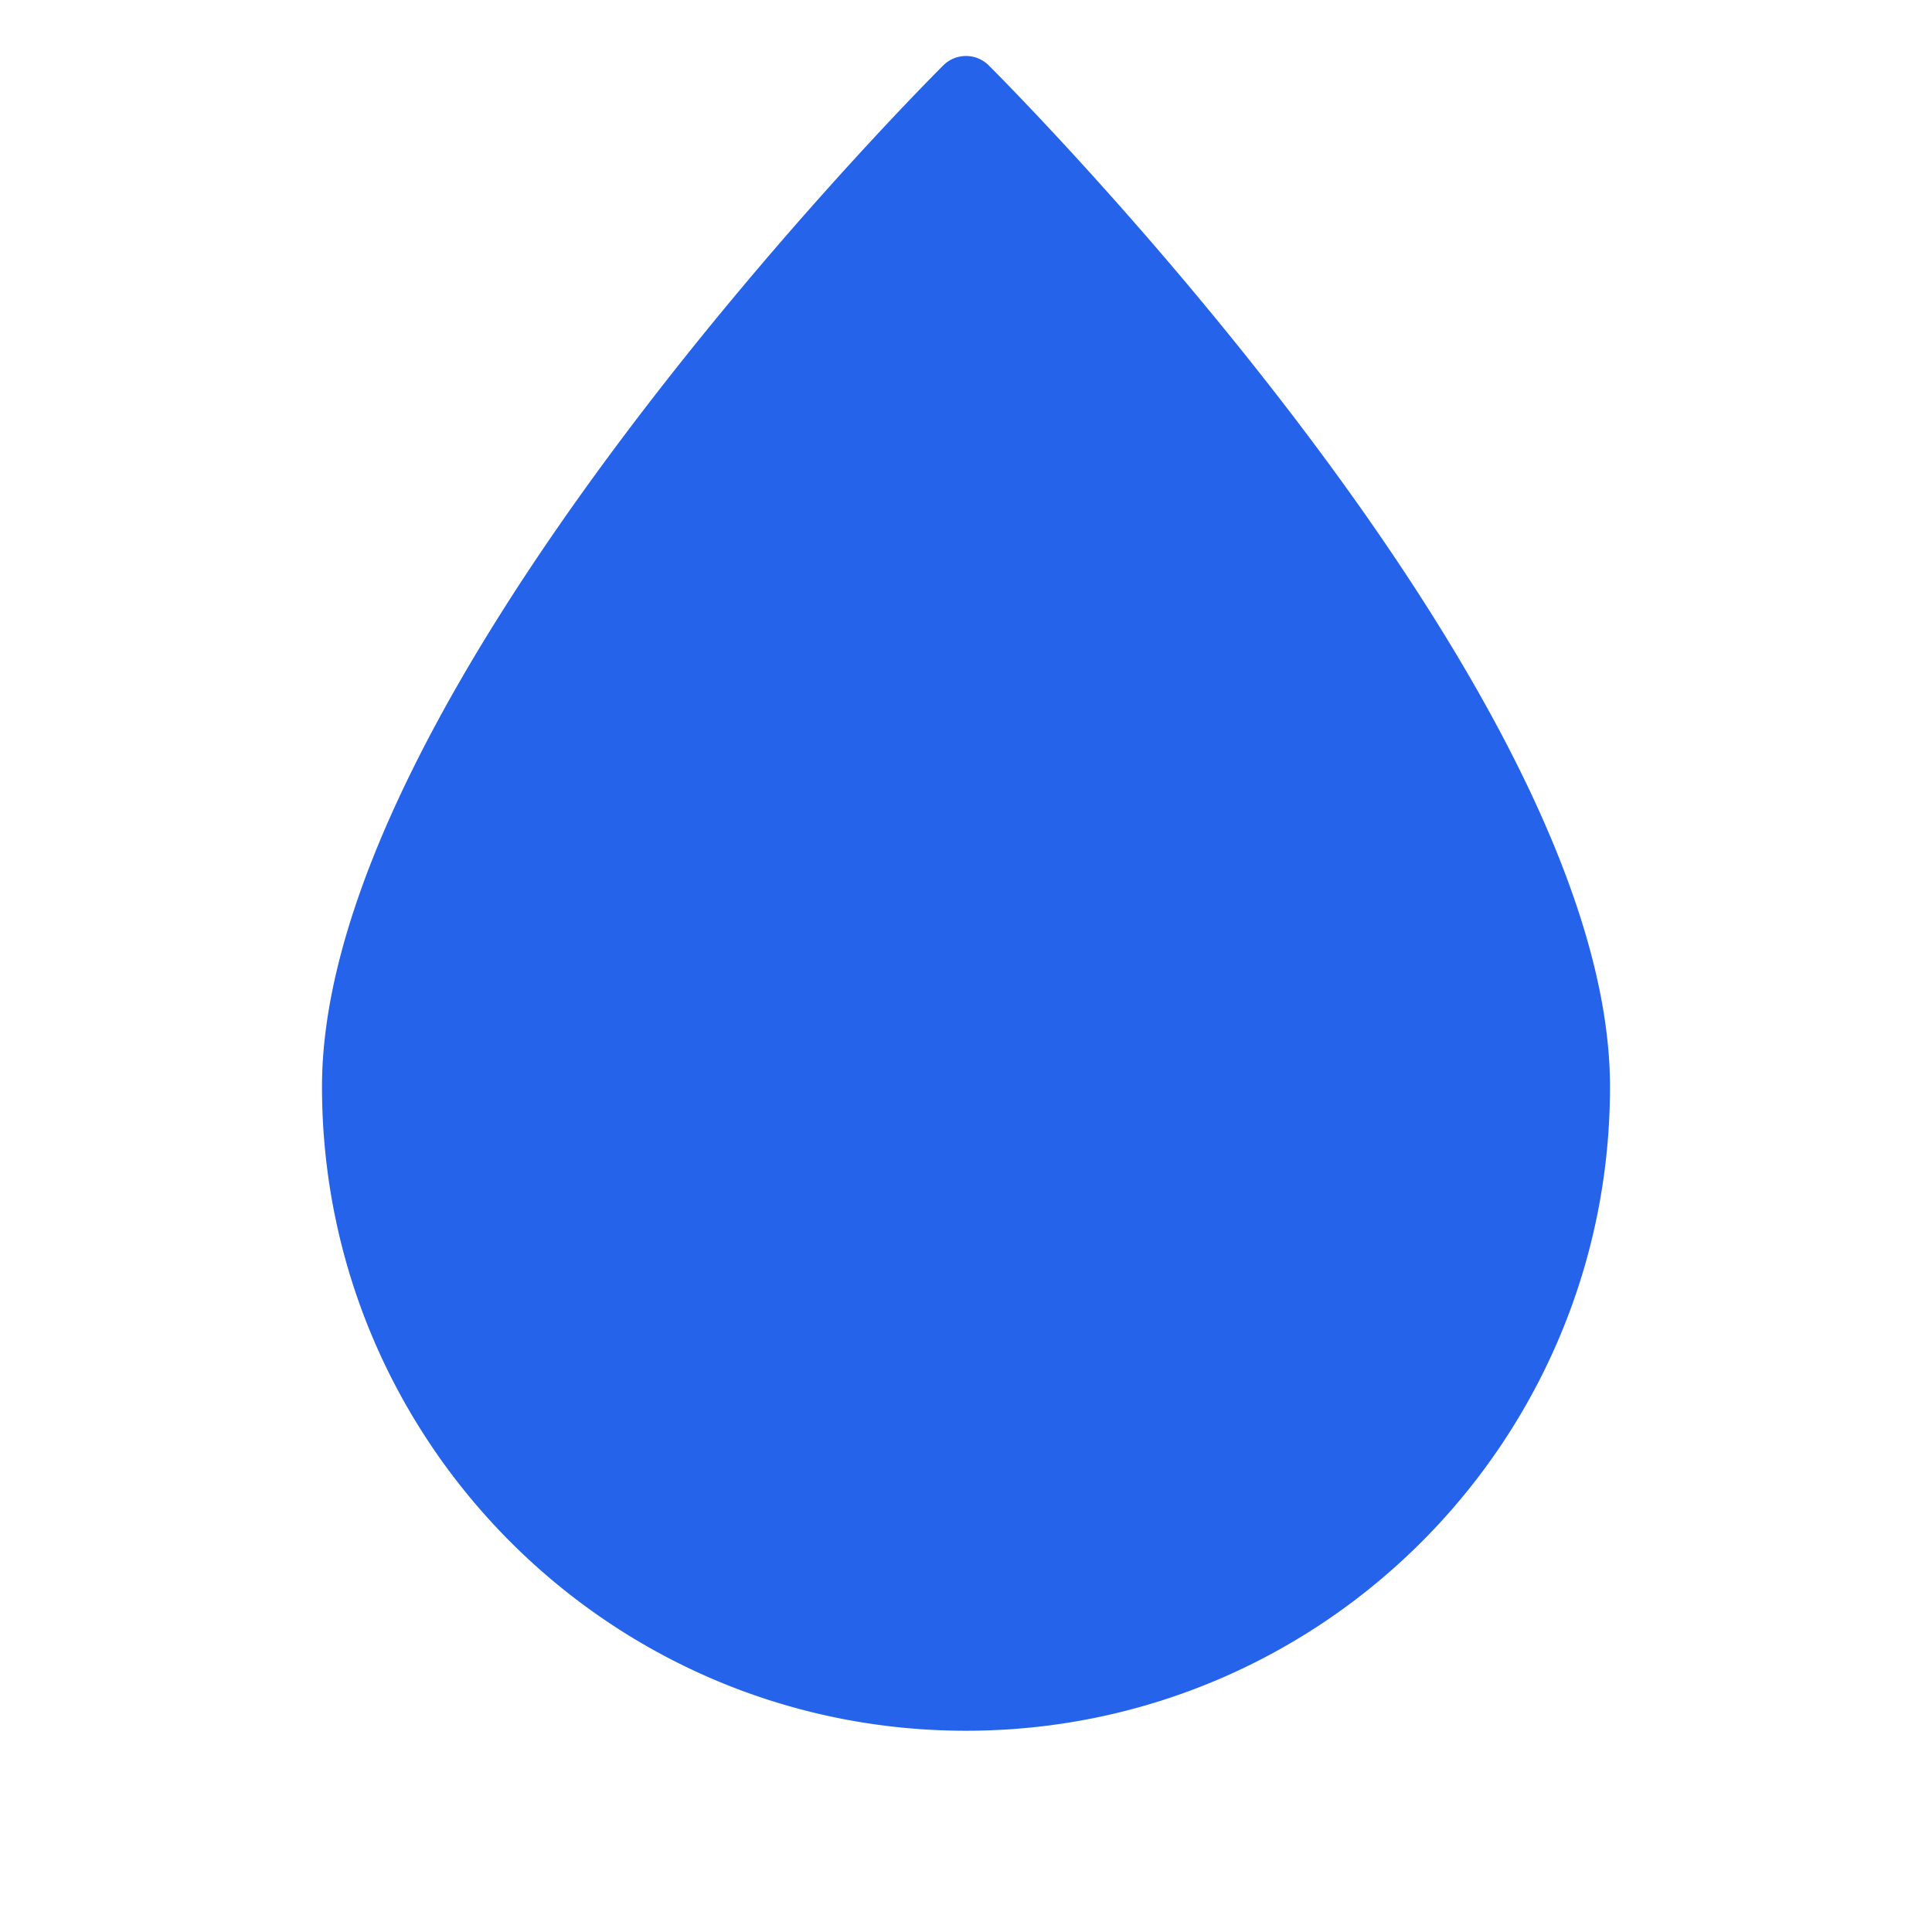 <svg xmlns="http://www.w3.org/2000/svg" width="32" height="32" viewBox="0 0 24 24" fill="#2563eb">
  <path d="M12 21.5c-4.418 0-8-3.582-8-8 0-4.923 7.397-12.367 7.71-12.68a.4.4 0 0 1 .58 0C12.603 1.133 20 8.577 20 13.5c0 4.418-3.582 8-8 8z"/>
</svg>